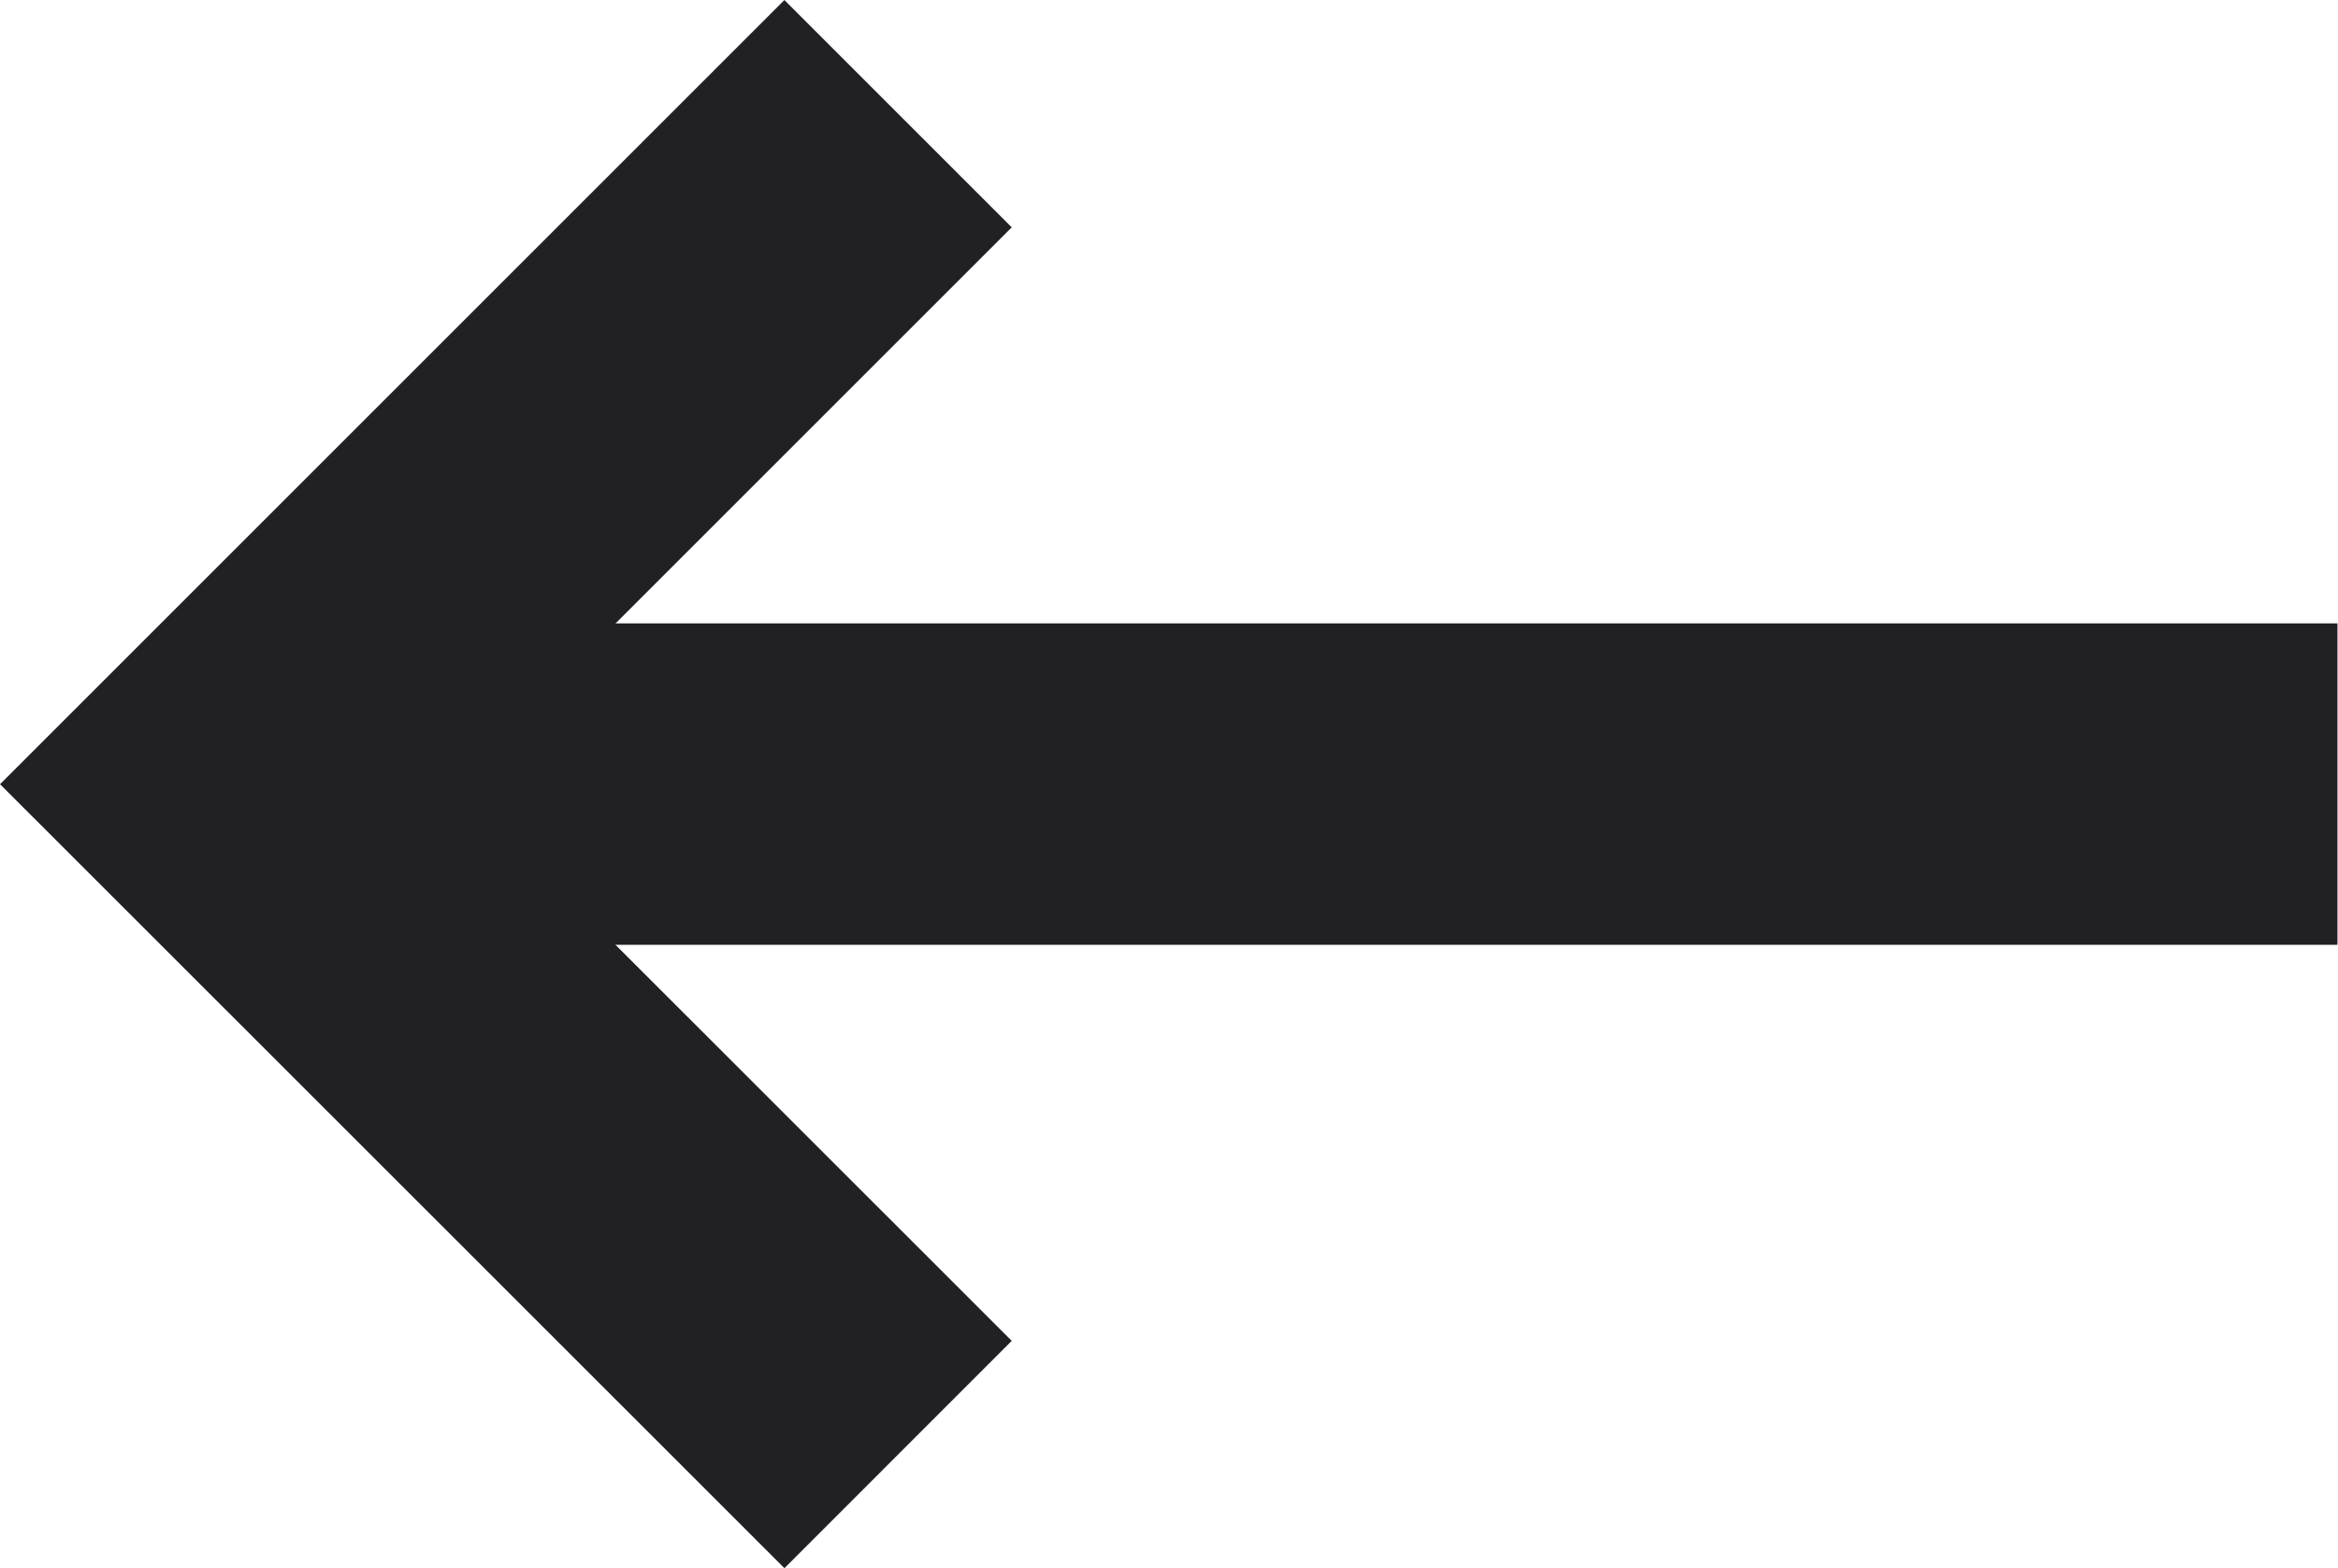 <svg xmlns="http://www.w3.org/2000/svg" width="21.816" height="14.635" viewBox="0 0 21.816 14.635">
  <g id="Group_10302" data-name="Group 10302" transform="translate(2.122 1.061)">
    <path id="Path_23370" data-name="Path 23370" d="M-21110.2-17378.975h-19.693" transform="translate(21129.889 17385.232)" fill="none" stroke="#212125" stroke-width="3"/>
    <path id="Path_23371" data-name="Path 23371" d="M-20996.867-17470.15l-6.258,6.258,6.258,6.256" transform="translate(21003.125 17470.15)" fill="none" stroke="#212125" stroke-width="3"/>
  </g>
</svg>
